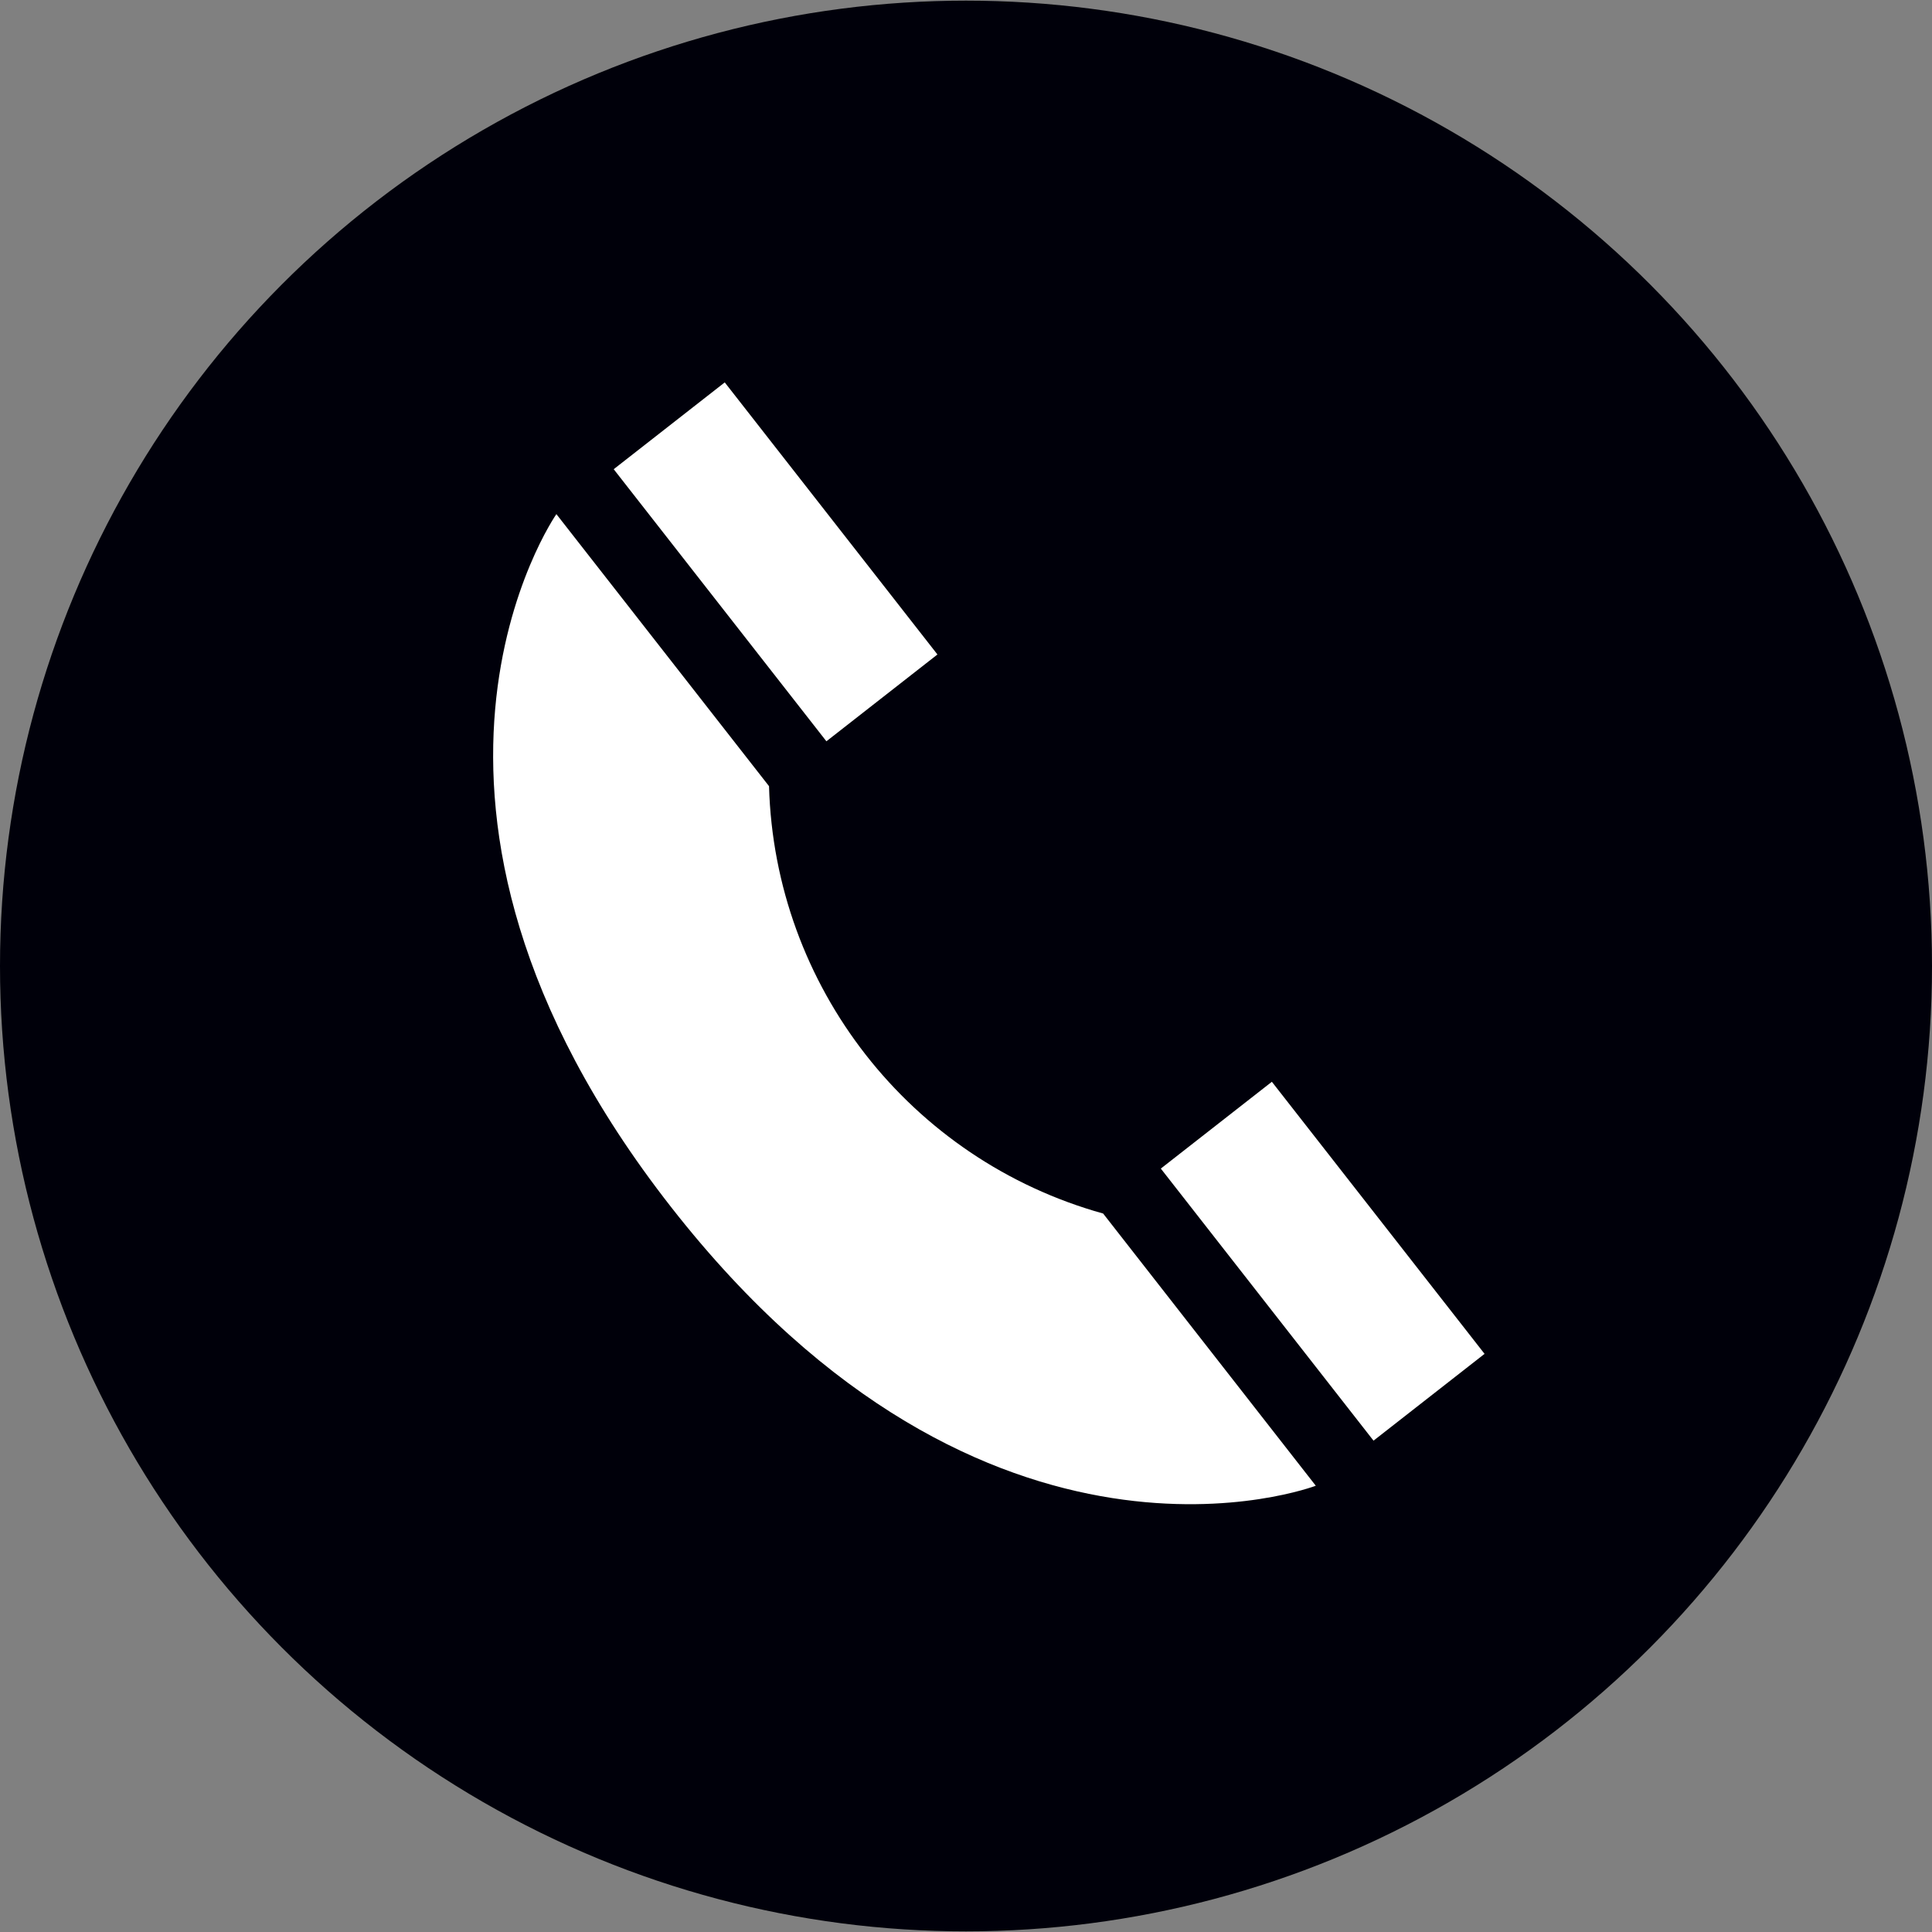 <?xml version="1.0" encoding="iso-8859-1"?>
<!-- Uploaded to: SVG Repo, www.svgrepo.com, Generator: SVG Repo Mixer Tools -->
<svg version="1.1" id="Layer_1" xmlns="http://www.w3.org/2000/svg" xmlns:xlink="http://www.w3.org/1999/xlink" 
	 viewBox="0 0 512 512" xml:space="preserve">
<rect x="0" y="0" width="512" height="512" fill="#808080" stroke="none"/>
<ellipse style="fill:#00000A;" cx="256" cy="256" rx="256" ry="255.832"/>
<g>
	
		<rect x="331.753" y="288.52" transform="matrix(0.788 -0.616 0.616 0.788 -131.52 286.691)" style="fill:#FFFFFF;" width="37.344" height="91.504"/>
	<path style="fill:#FFFFFF;" d="M348.696,393.736L292.344,321.6c-51.16-14.248-87.064-60.168-88.544-113.256l-56.352-72.096
		c0,0-53.392,76.488,30.4,183.64S348.696,393.736,348.696,393.736z"/>
	
		<rect x="186.814" y="103.169" transform="matrix(0.788 -0.616 0.616 0.788 -48.123 158.124)" style="fill:#FFFFFF;" width="37.344" height="91.504"/>
</g>
</svg>